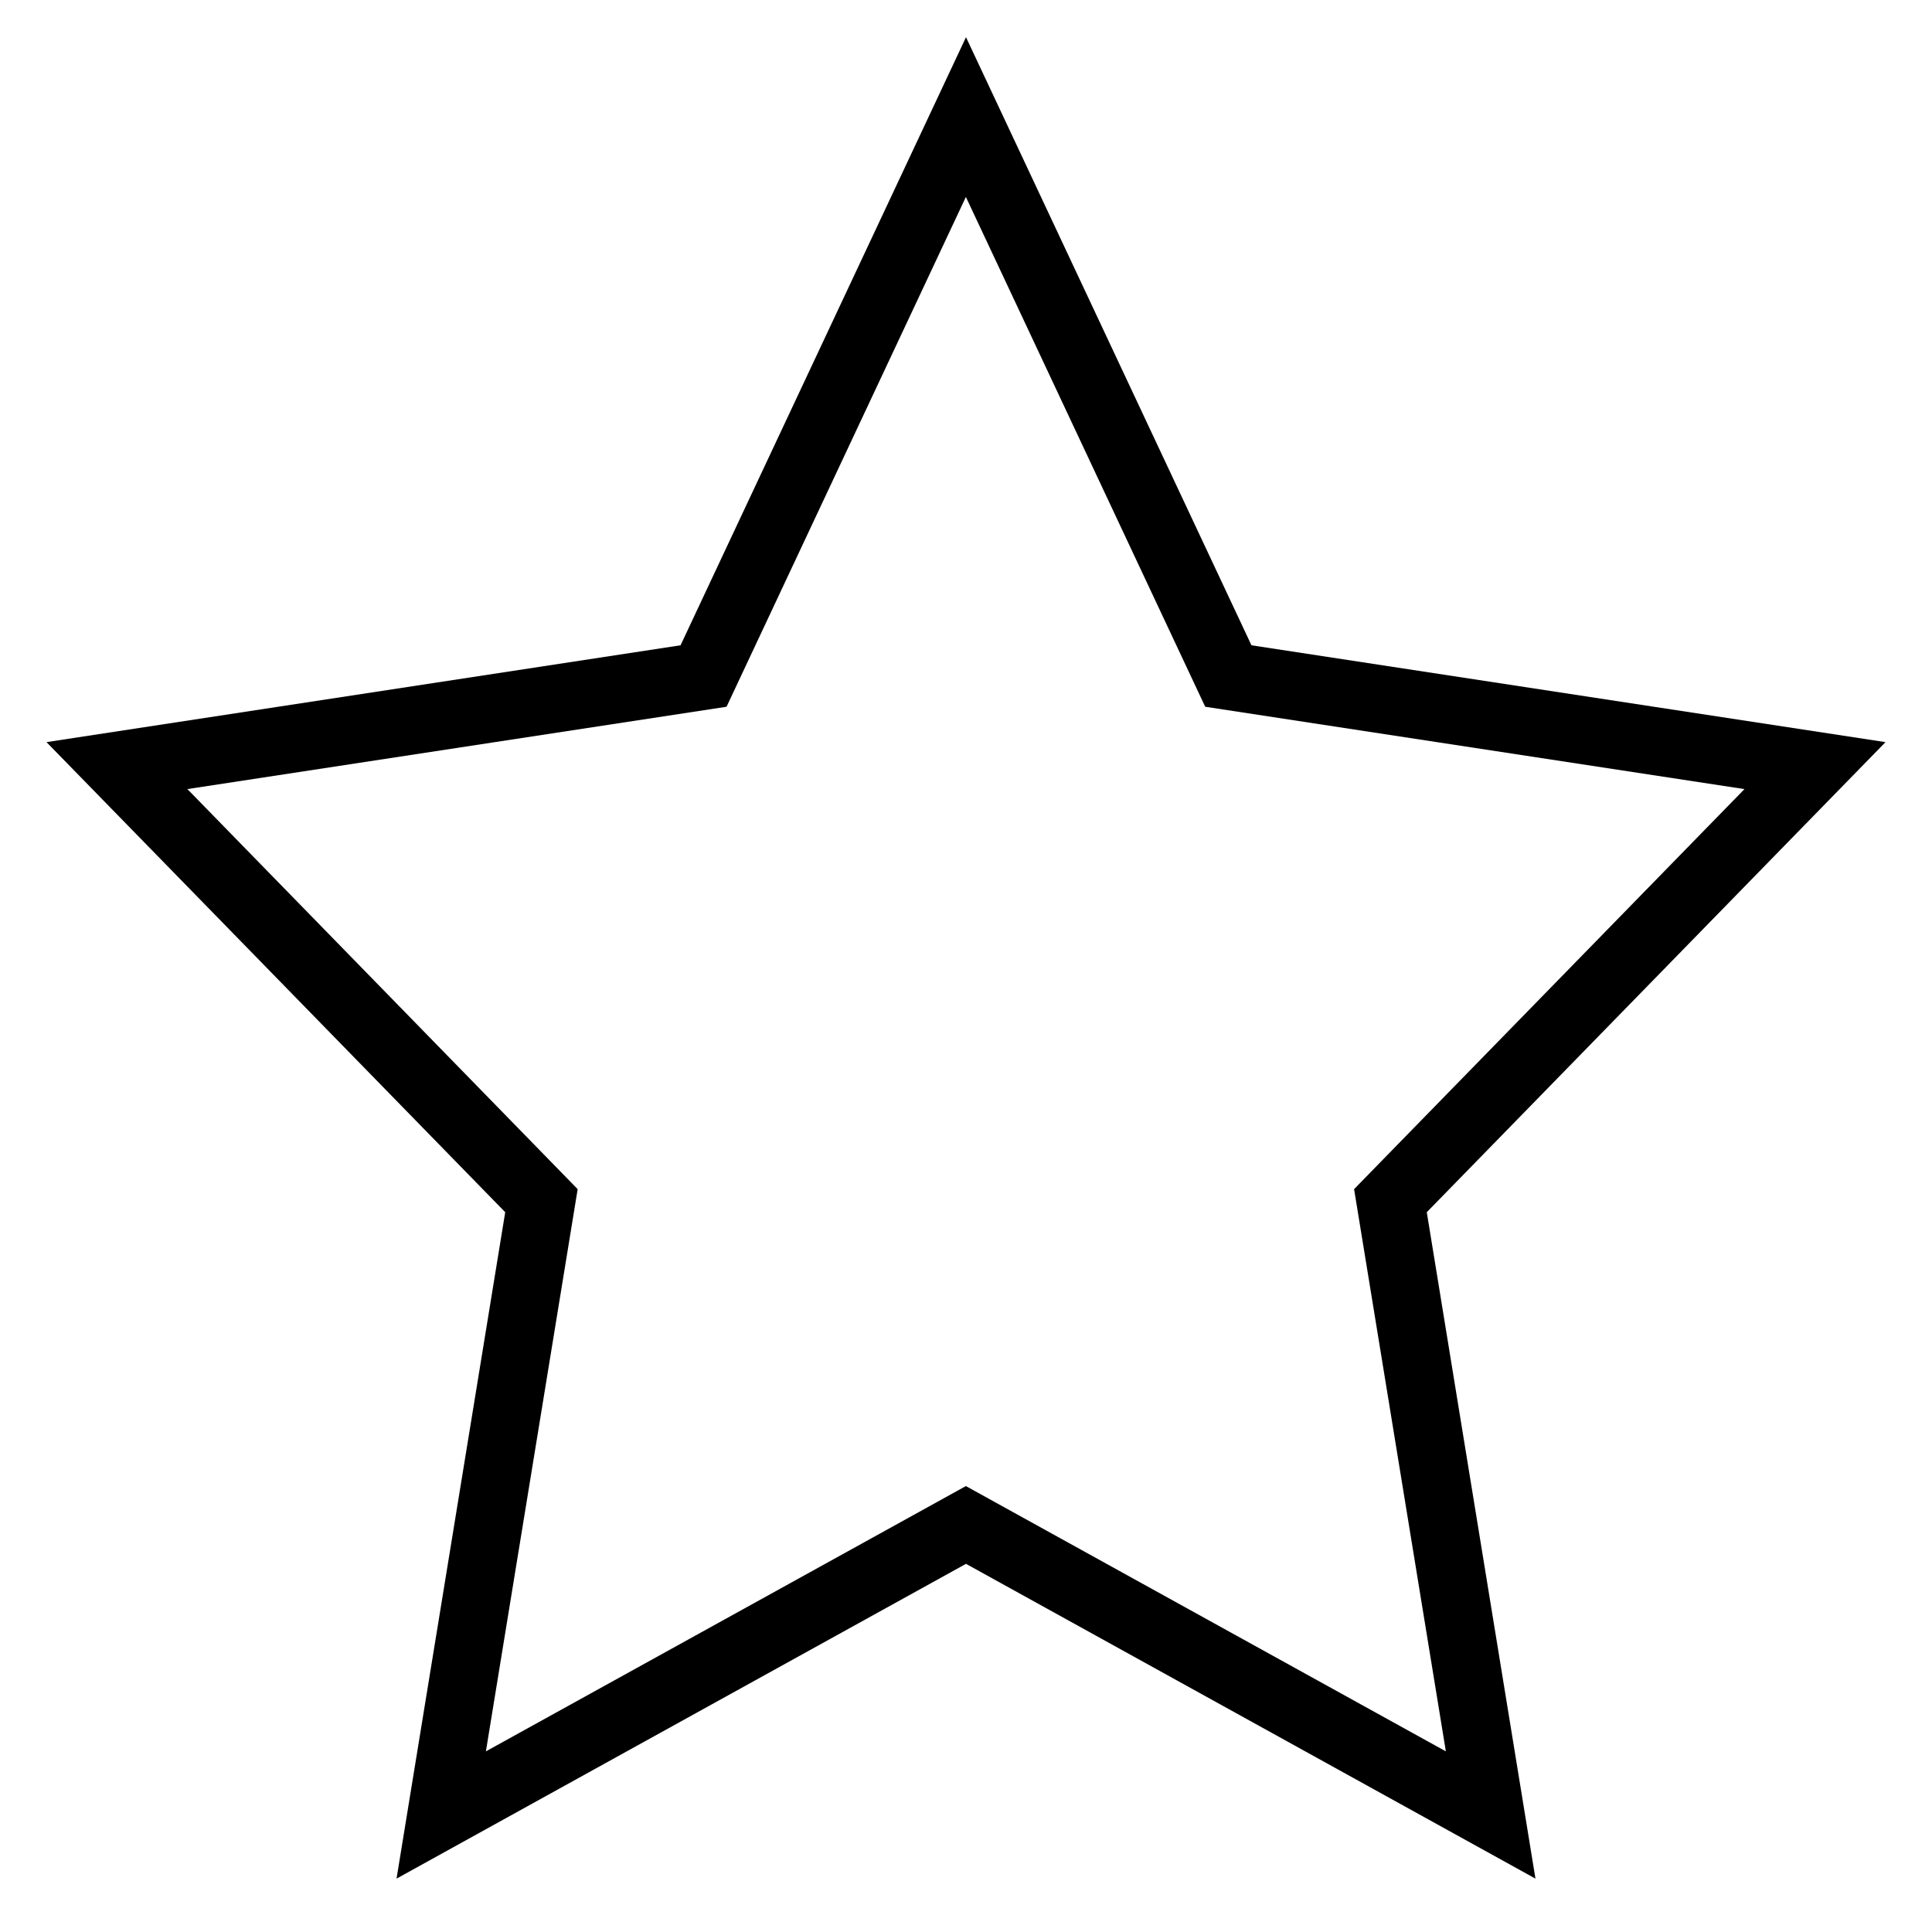 <!-- Generated by IcoMoon.io -->
<svg version="1.1" xmlns="http://www.w3.org/2000/svg" width="16" height="16" viewBox="0 0 16 16">
<title>sonstiges</title>
<path d="M12.716 15.558l-4.716-2.607-4.716 2.607 0.9-5.519-3.799-3.893 5.251-0.802 2.364-5.036 2.364 5.036 5.251 0.802-3.799 3.893 0.9 5.519zM1.552 6.535l3.232 3.313-0.76 4.656 3.975-2.197 3.975 2.197-0.76-4.656 3.233-3.313-4.466-0.682-1.982-4.222-1.982 4.222-4.466 0.682z"></path>
</svg>
